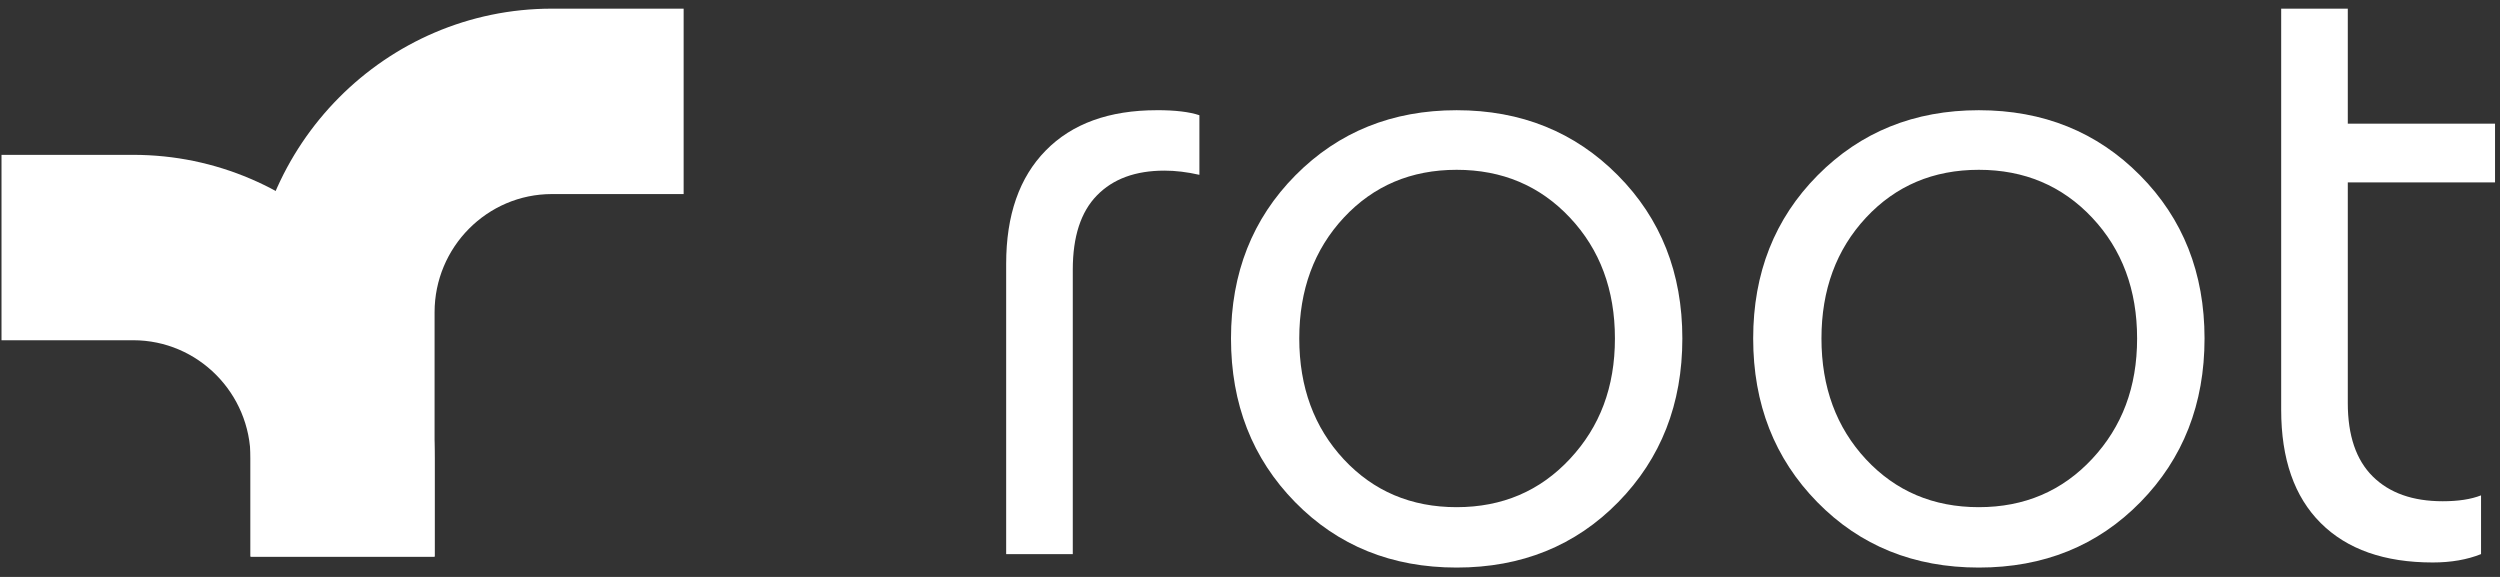 <svg width="195" height="45" viewBox="0 0 195 45" fill="none" xmlns="http://www.w3.org/2000/svg">
<rect x="0" y="0" width="195" height="45" fill="#333333" stroke="none"/>
<g clip-path="url(#clip0_105_3431)">
<path d="M90.239 8.596C86.511 8.596 83.62 9.645 81.567 11.74C79.509 13.834 78.481 16.778 78.481 20.574V43.222H83.677V21.033C83.677 18.458 84.303 16.528 85.561 15.242C86.816 13.953 88.57 13.309 90.823 13.309C91.691 13.309 92.598 13.418 93.553 13.636V8.988C92.772 8.725 91.669 8.594 90.24 8.594" fill="white"/>
<path d="M126.189 13.67C122.833 10.289 118.644 8.597 113.619 8.597C108.594 8.597 104.404 10.289 101.049 13.67C97.694 17.053 96.018 21.296 96.018 26.401C96.018 31.505 97.681 35.763 101.018 39.166C104.352 42.568 108.554 44.27 113.619 44.27C118.684 44.27 122.885 42.569 126.222 39.166C129.556 35.763 131.223 31.507 131.223 26.401C131.223 21.294 129.547 17.053 126.189 13.67ZM122.455 35.794C120.117 38.303 117.17 39.559 113.619 39.559C110.068 39.559 107.134 38.313 104.816 35.828C102.501 33.34 101.343 30.196 101.343 26.401C101.343 22.605 102.502 19.464 104.816 16.977C107.134 14.489 110.068 13.245 113.619 13.245C117.17 13.245 120.117 14.489 122.455 16.977C124.795 19.464 125.964 22.605 125.964 26.401C125.964 30.196 124.795 33.285 122.455 35.794Z" fill="white"/>
<path d="M166.919 13.67C163.564 10.289 159.375 8.597 154.349 8.597C149.324 8.597 145.134 10.289 141.78 13.67C138.424 17.053 136.748 21.296 136.748 26.401C136.748 31.505 138.412 35.763 141.749 39.166C145.082 42.568 149.285 44.27 154.349 44.27C159.415 44.27 163.616 42.569 166.952 39.166C170.287 35.763 171.954 31.507 171.954 26.401C171.954 21.294 170.275 17.053 166.919 13.67ZM163.187 35.794C160.845 38.303 157.9 39.559 154.349 39.559C150.799 39.559 147.865 38.313 145.547 35.828C143.232 33.34 142.074 30.196 142.074 26.401C142.074 22.605 143.233 19.464 145.547 16.977C147.865 14.489 150.799 13.245 154.349 13.245C157.9 13.245 160.845 14.489 163.187 16.977C165.525 19.464 166.694 22.605 166.694 26.401C166.694 30.196 165.525 33.285 163.187 35.794Z" fill="white"/>
<path d="M182.225 9.645L179.975 14.228H194.612V9.645H182.225ZM185.077 37.166C183.778 35.88 183.128 33.973 183.128 31.44V0.675H177.932V31.964C177.932 35.804 178.959 38.748 181.017 40.798C183.074 42.85 185.987 43.873 189.754 43.873C191.183 43.873 192.436 43.655 193.521 43.22V38.638C192.74 38.944 191.747 39.097 190.532 39.097C188.195 39.097 186.379 38.455 185.075 37.164" fill="white"/>
<path d="M43.049 0.675C30.088 0.675 19.544 11.299 19.544 24.358V43.417H33.897V24.358C33.897 19.274 38.003 15.137 43.049 15.137H53.324V0.675H43.049Z" fill="white"/>
<path d="M0.118 12.078V26.539H10.393C15.439 26.539 19.545 30.676 19.545 35.76V43.416H33.898V35.76C33.898 22.702 23.353 12.078 10.393 12.078L0.118 12.078Z" fill="white"/>
</g>
<defs>
<clipPath id="clip0_105_3431">
<rect width="194.494" height="43.595" fill="white" transform="translate(0.118 0.675)"/>
</clipPath>
</defs>
</svg>
